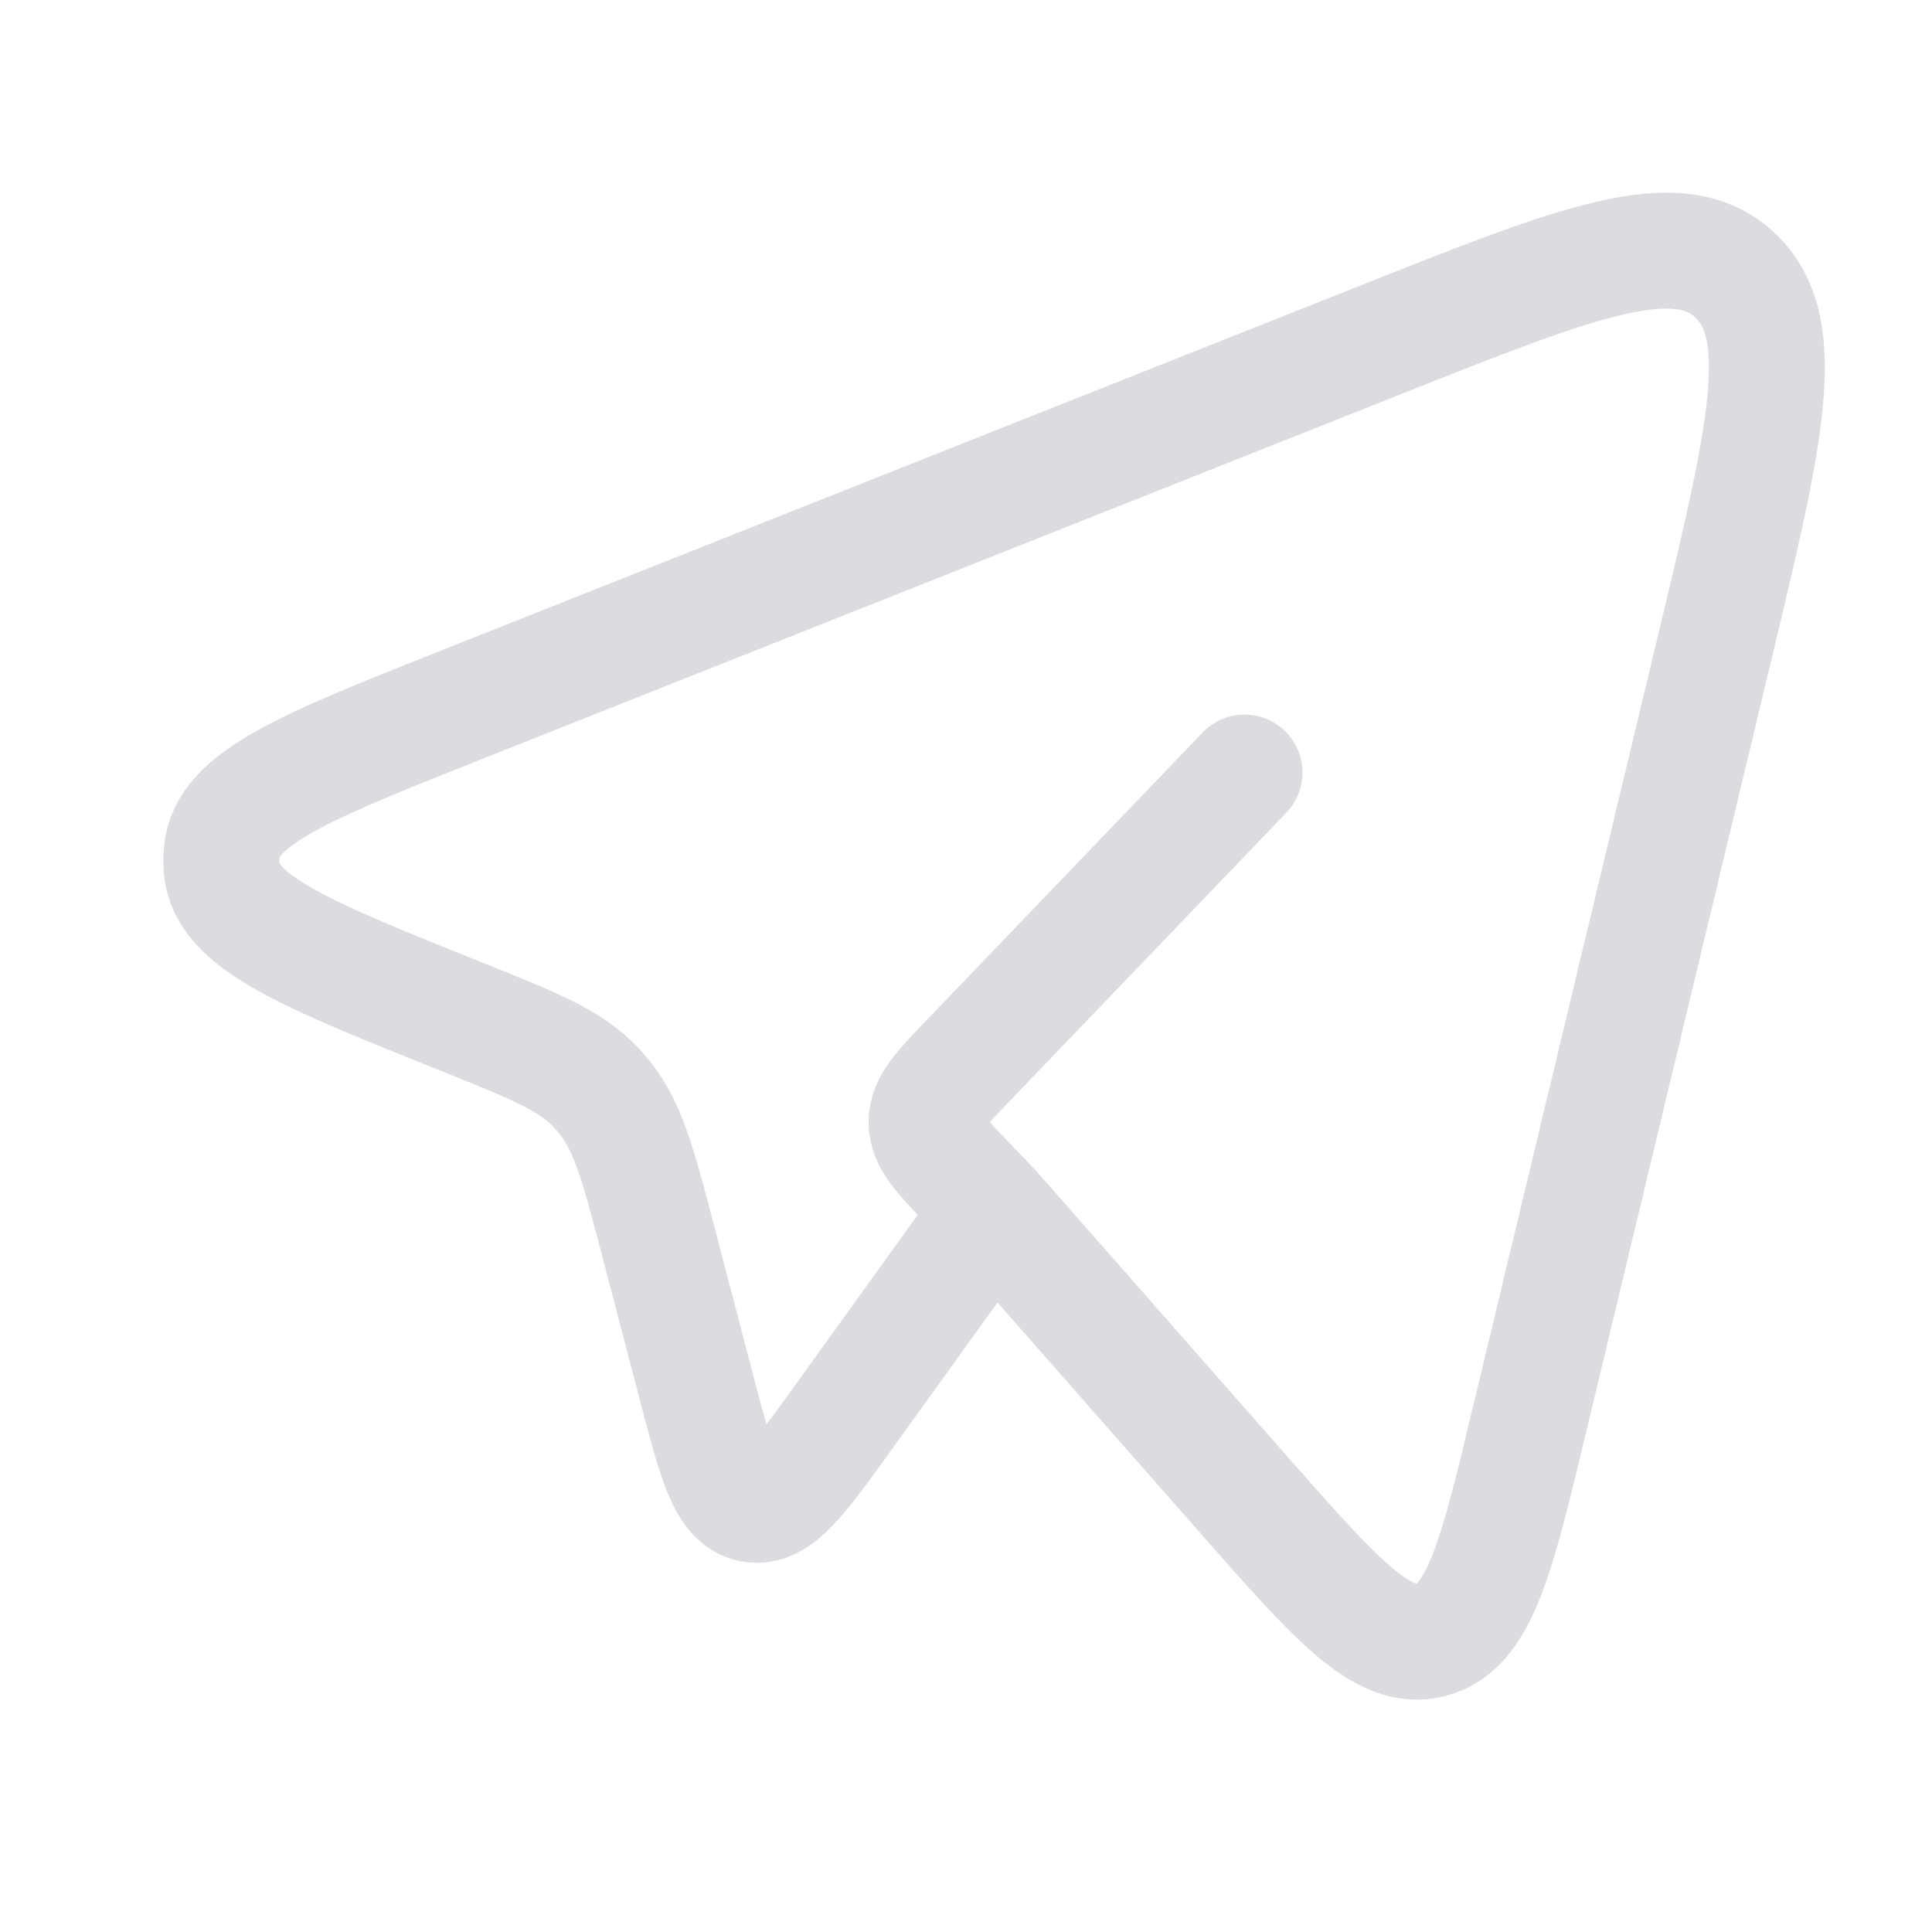 <svg width="25" height="25" viewBox="0 0 25 25" fill="none" xmlns="http://www.w3.org/2000/svg">
<path d="M12.849 15.652L16.09 19.337C17.291 20.702 17.892 21.385 18.52 21.219C19.149 21.052 19.364 20.154 19.795 18.357L22.186 8.389C22.85 5.621 23.182 4.238 22.444 3.555C21.706 2.873 20.427 3.38 17.87 4.396L6.002 9.108C3.956 9.92 2.934 10.326 2.869 11.024C2.862 11.095 2.862 11.167 2.868 11.239C2.931 11.937 3.953 12.347 5.996 13.165C6.922 13.537 7.385 13.722 7.717 14.078C7.754 14.117 7.79 14.159 7.824 14.202C8.13 14.582 8.261 15.08 8.522 16.078L9.01 17.944C9.264 18.915 9.391 19.4 9.724 19.466C10.056 19.532 10.346 19.13 10.925 18.325L12.849 15.652ZM12.849 15.652L12.531 15.32C12.169 14.943 11.989 14.755 11.989 14.521C11.989 14.287 12.169 14.098 12.531 13.721L16.104 9.997" stroke="#DBDCE0" stroke-width="1.5" stroke-linecap="round" stroke-linejoin="round"/>
</svg>
